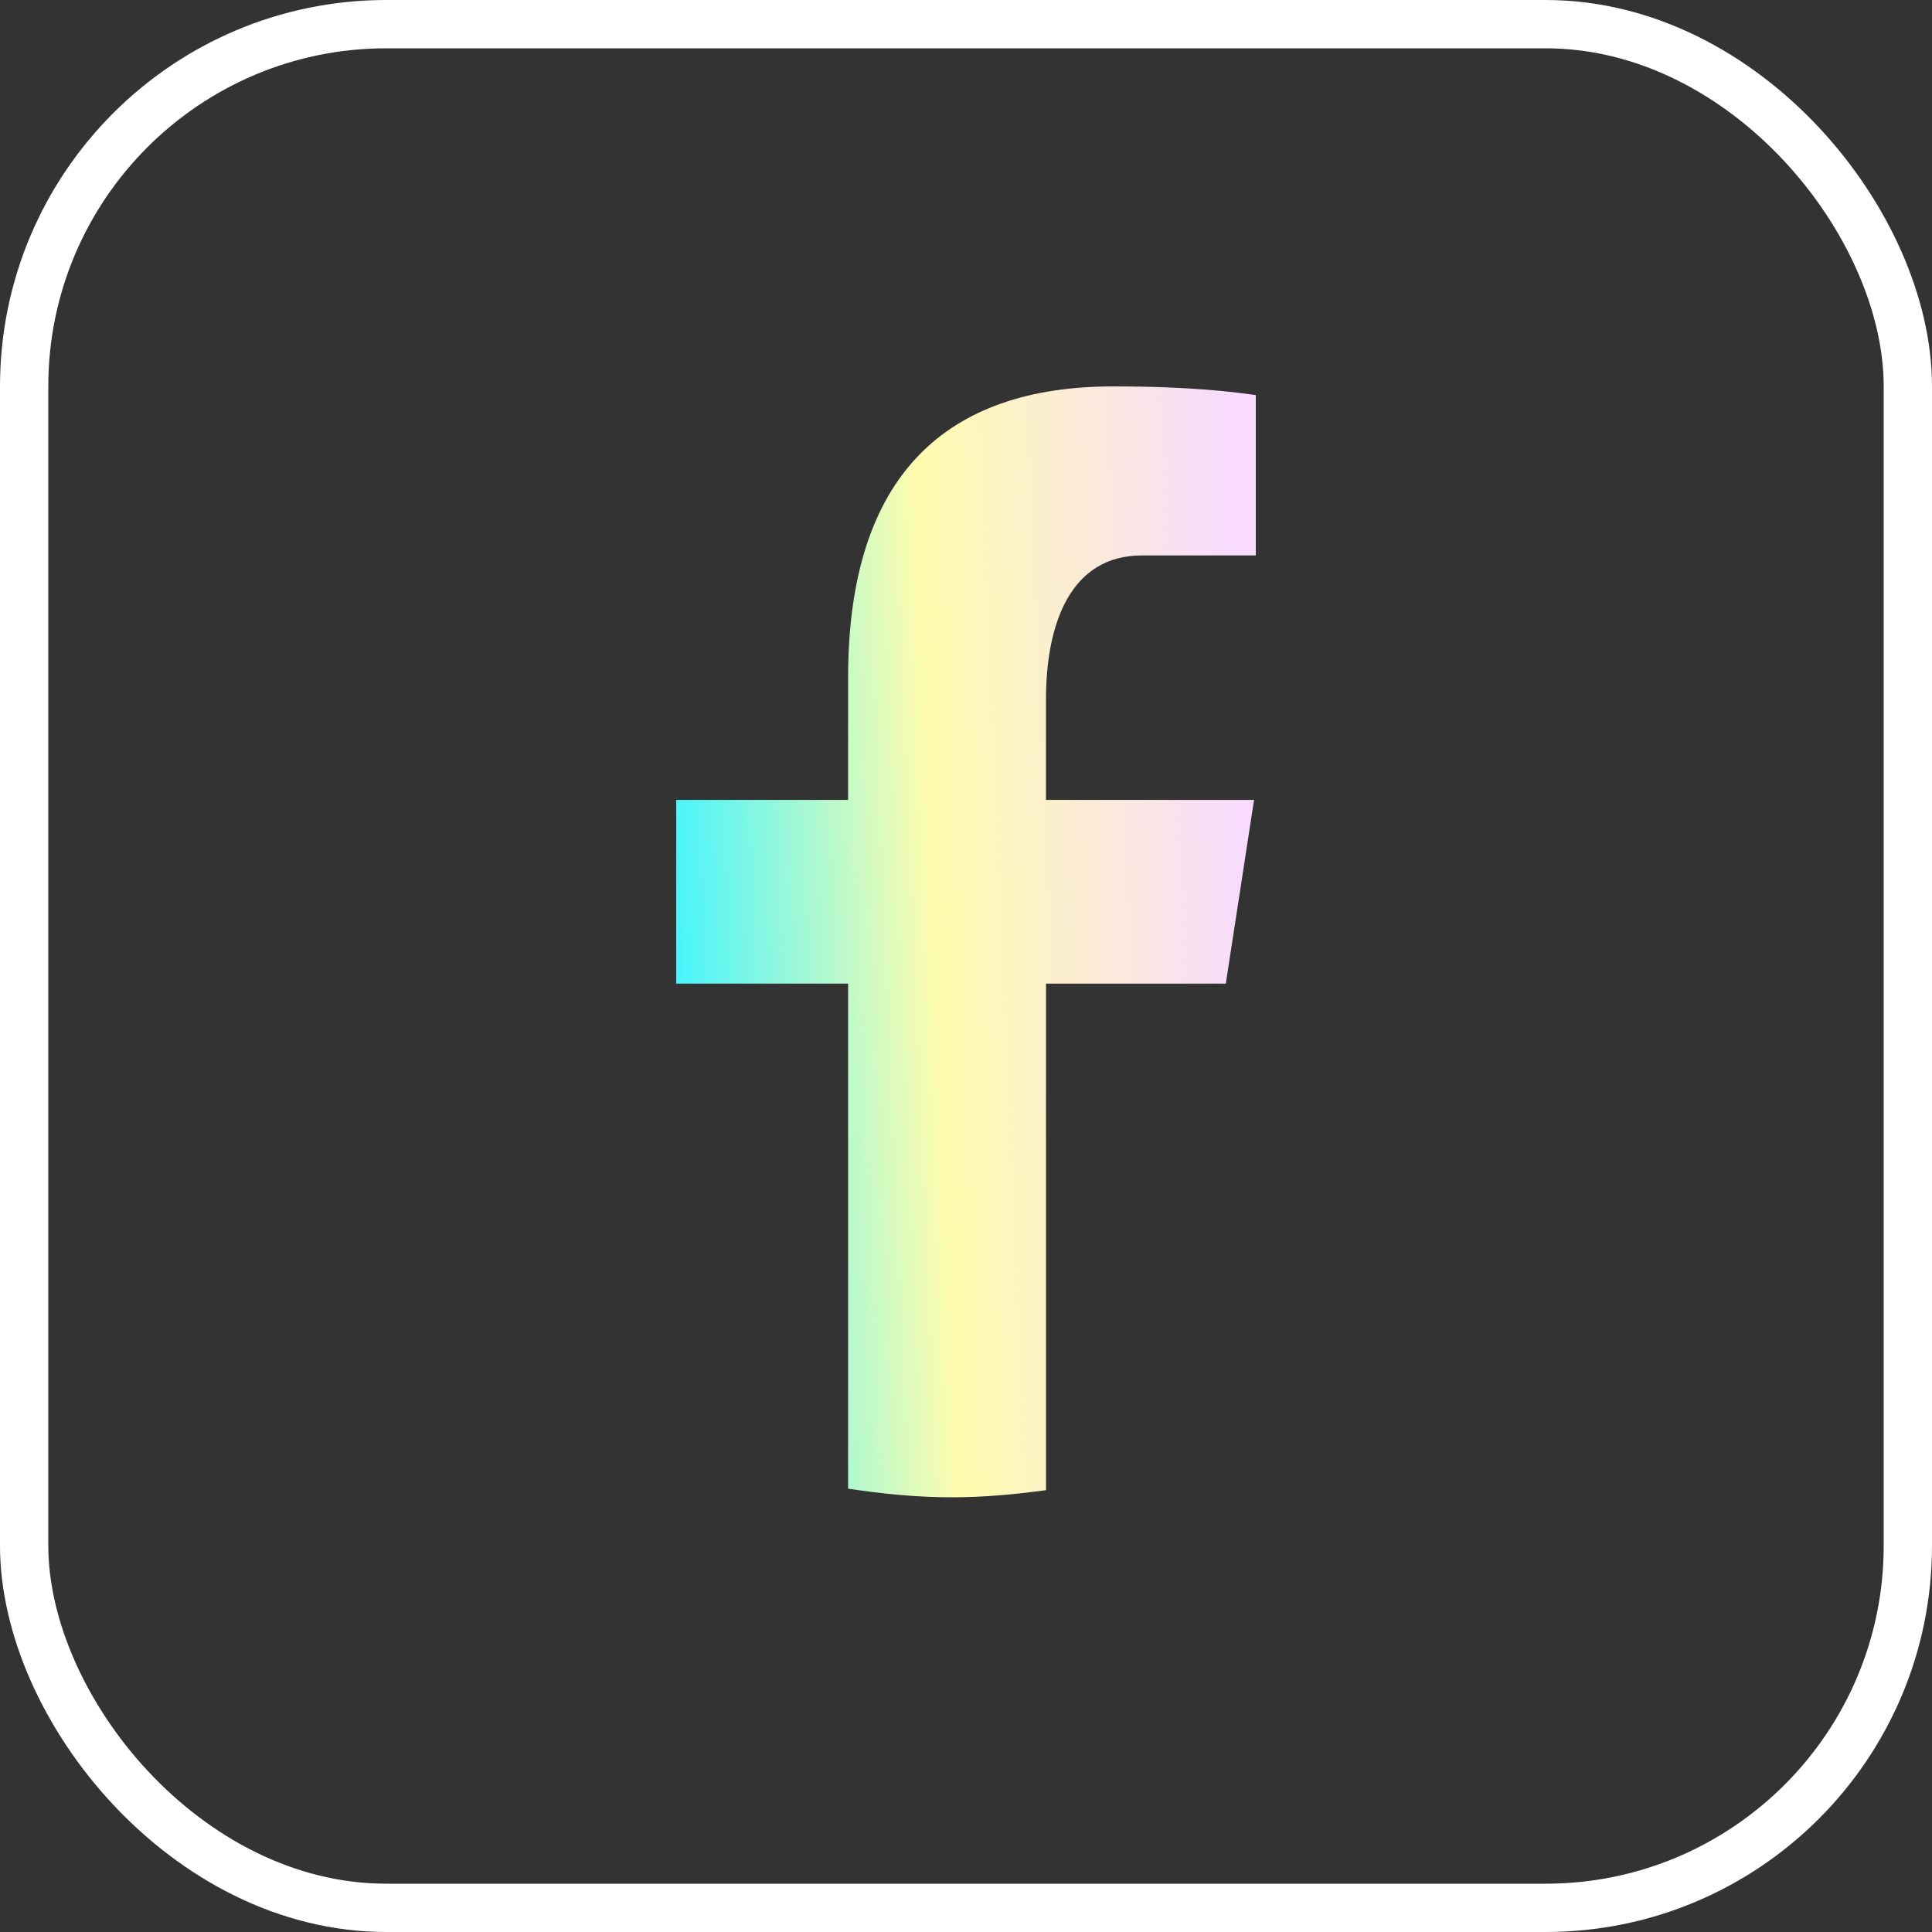 <svg width="40" height="40" viewBox="0 0 40 40" fill="none" xmlns="http://www.w3.org/2000/svg">
<rect x="0" y="0" width="40" height="40" fill="#333333" stroke="none"/>
<path d="M21.657 20.365H25.379L25.964 16.561H21.656V14.481C21.656 12.901 22.17 11.5 23.639 11.5H26V8.18C25.585 8.123 24.708 8 23.05 8C19.588 8 17.559 9.839 17.559 14.03V16.561H14V20.365H17.559V30.821C18.263 30.928 18.977 31 19.71 31C20.372 31 21.019 30.939 21.657 30.852V20.365Z" fill="url(#paint0_linear_8609_65315)"/>
<rect x="0.5" y="0.5" width="39" height="39" rx="7.5" stroke="white"/>
<defs>
<linearGradient id="paint0_linear_8609_65315" x1="14" y1="24.727" x2="26.094" y2="24.212" gradientUnits="userSpaceOnUse">
<stop stop-color="#41F4FF"/>
<stop offset="0.464" stop-color="#FFFCAE"/>
<stop offset="1" stop-color="#F8DBFF"/>
</linearGradient>
</defs>
</svg>
